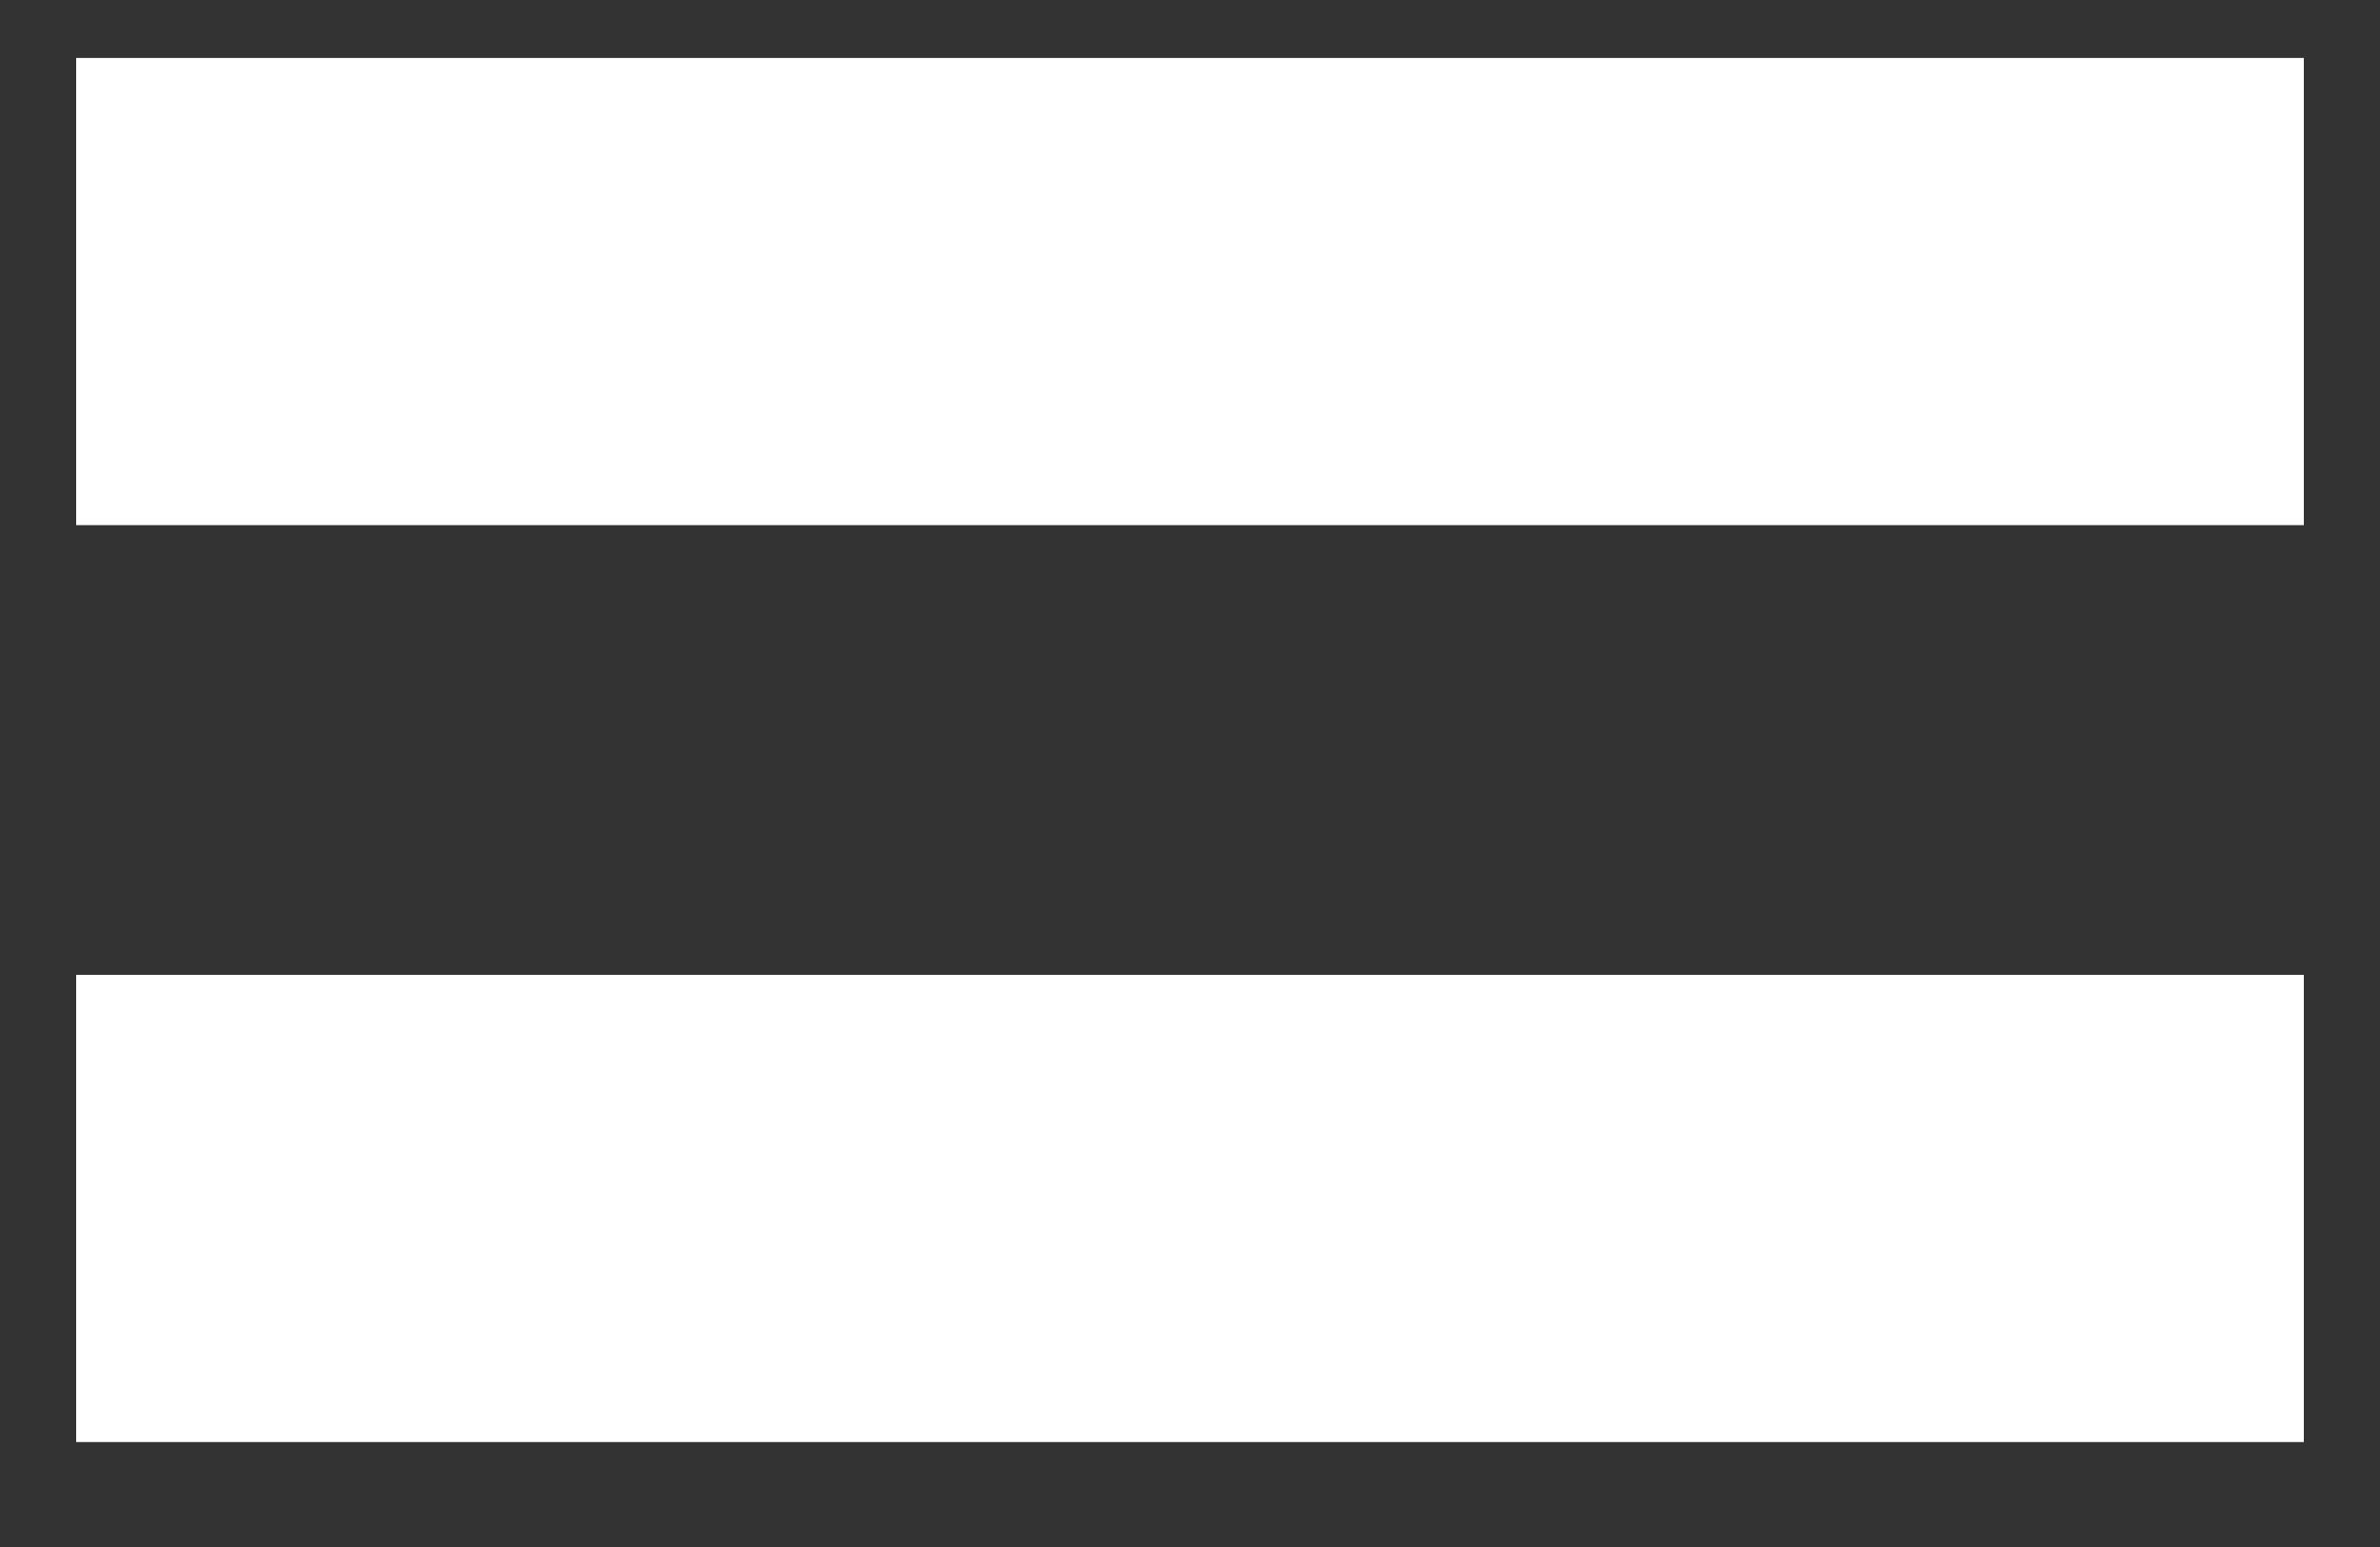 <svg width="20" height="13" viewBox="0 0 20 13" fill="none" xmlns="http://www.w3.org/2000/svg">
<rect x="0" y="0" width="20" height="13" fill="#333333" stroke="none"/>
<path d="M19.36 4.413H0.64V0.487H19.36V4.413ZM19.36 12.118H0.64V8.192H19.36V12.118Z" fill="white"/>
</svg>
